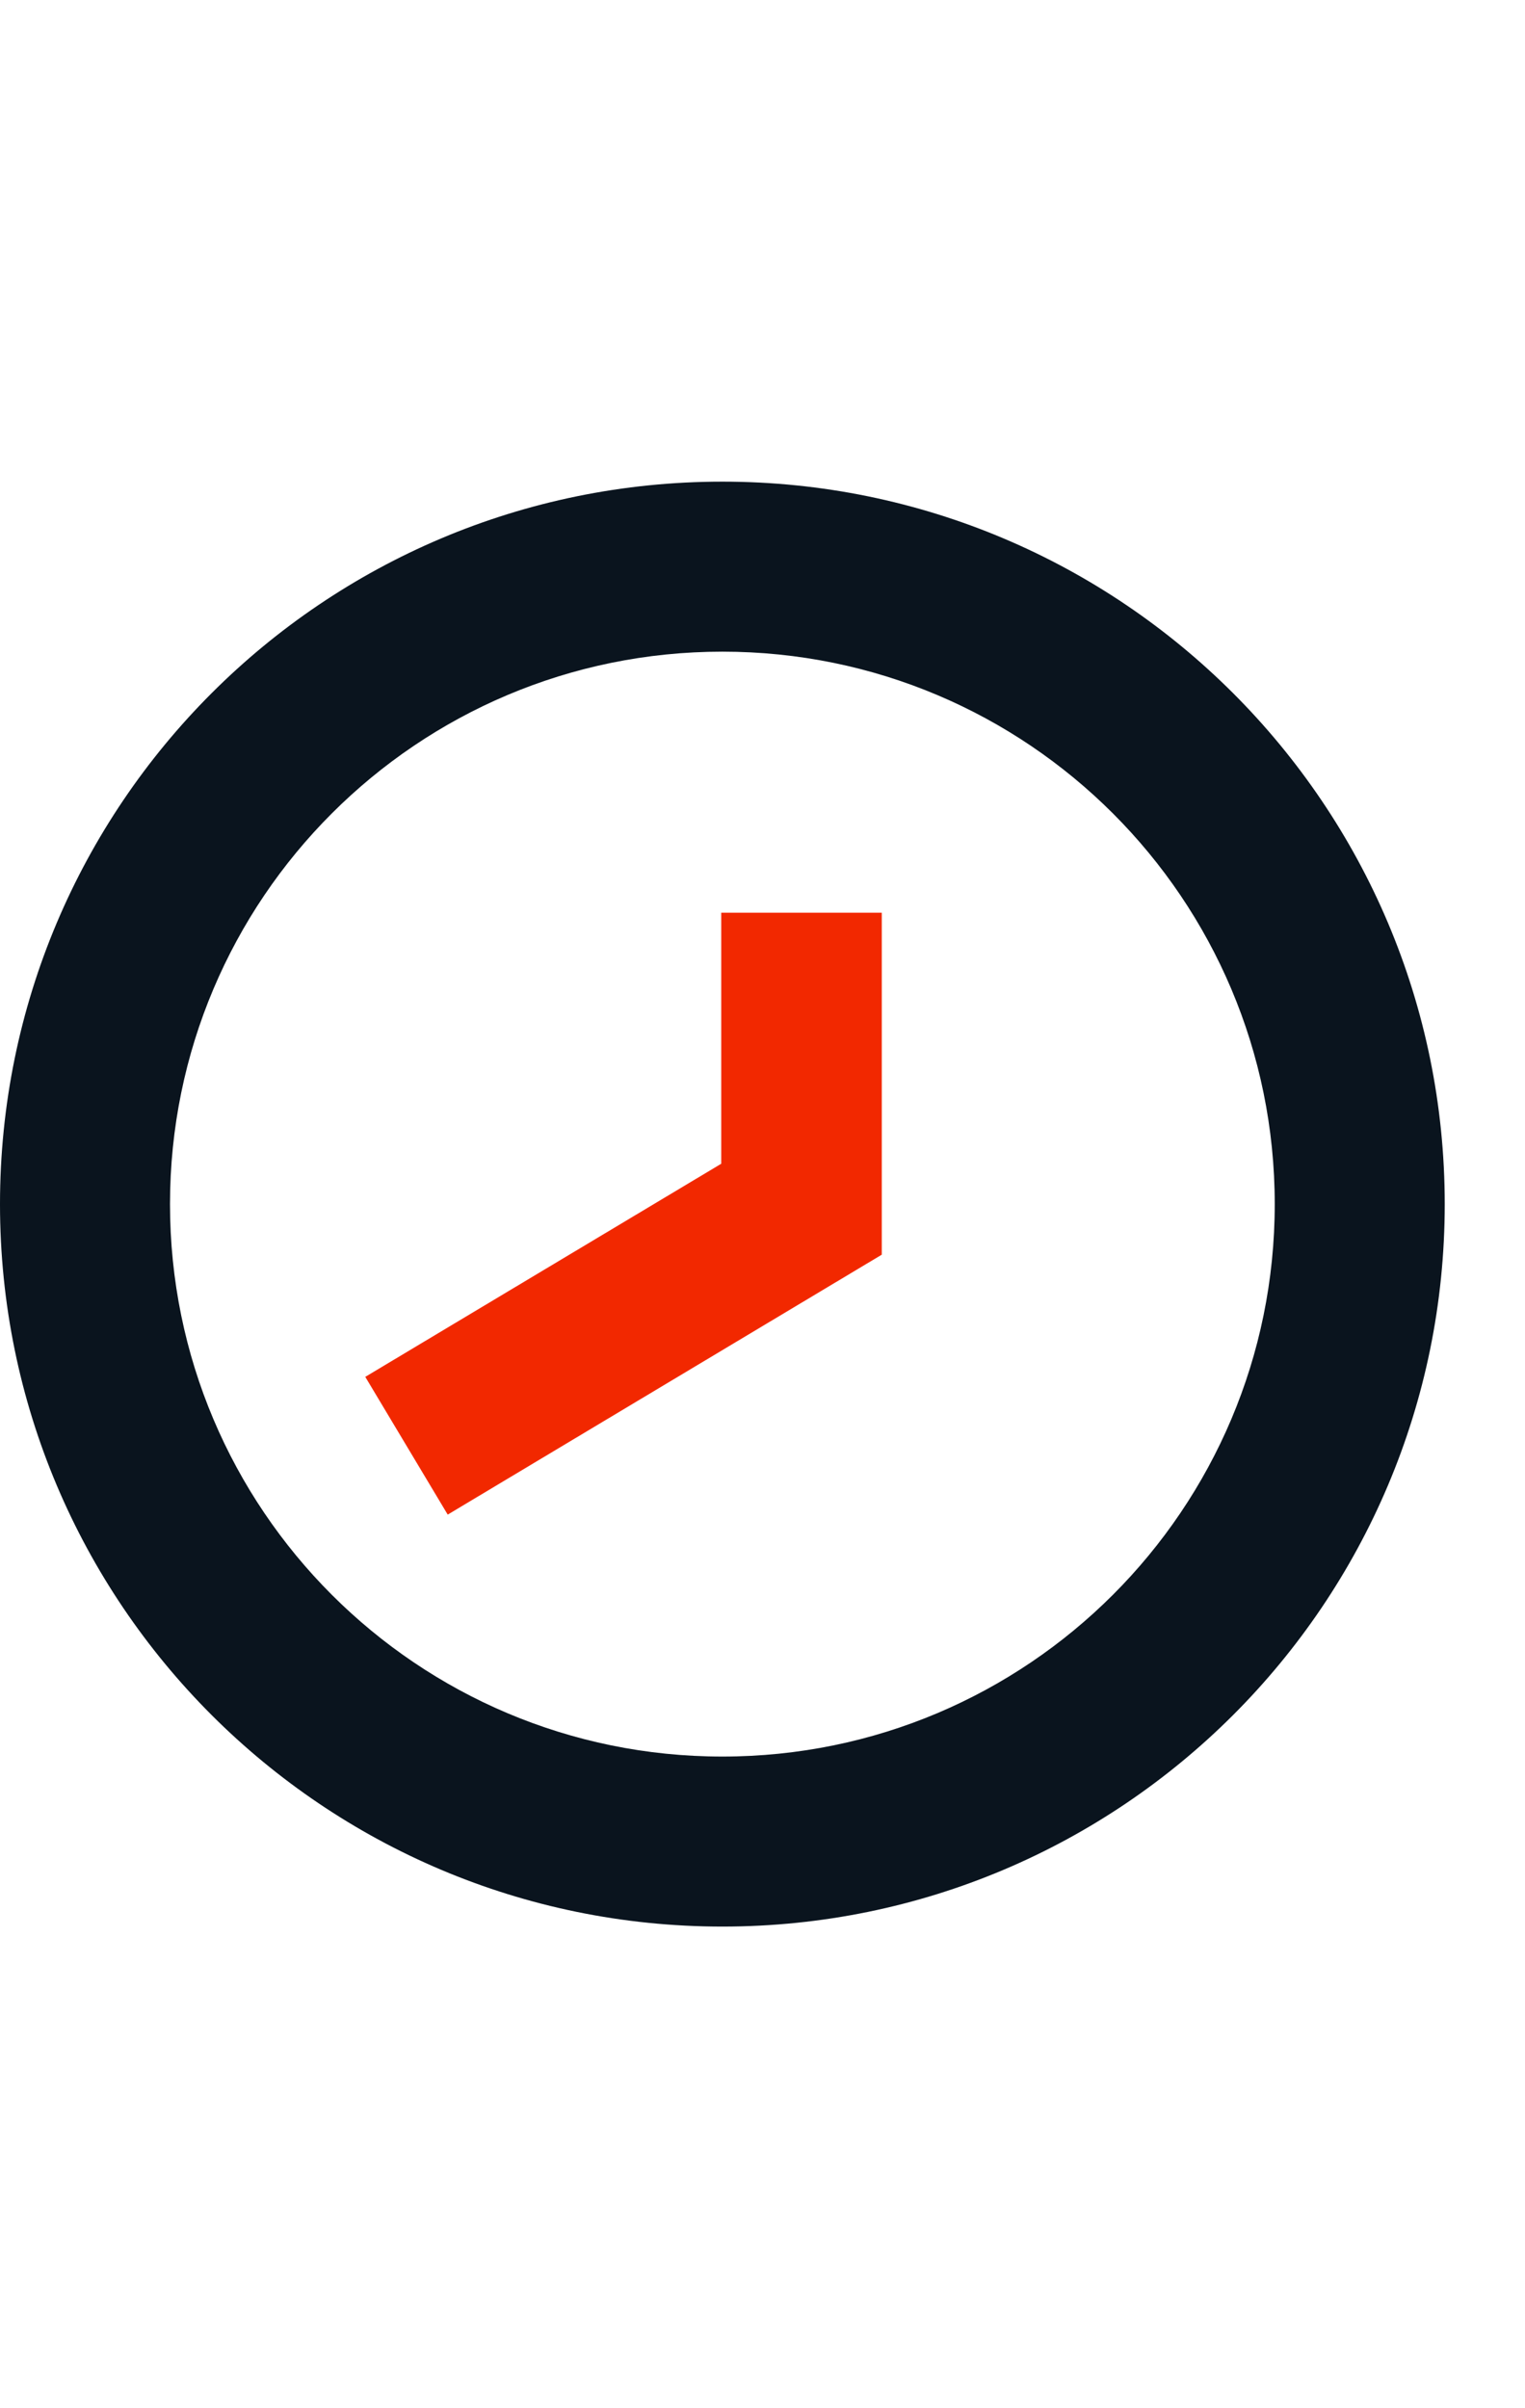 <svg width="19" height="30" viewBox="0 0 19 30" fill="none" xmlns="http://www.w3.org/2000/svg">
<path fill-rule="evenodd" clip-rule="evenodd" d="M9 21.882C12.801 21.882 15.882 18.801 15.882 15C15.882 11.199 12.801 8.118 9 8.118C5.199 8.118 2.118 11.199 2.118 15C2.118 18.801 5.199 21.882 9 21.882ZM9 24C13.971 24 18 19.971 18 15C18 10.029 13.971 6 9 6C4.029 6 0 10.029 0 15C0 19.971 4.029 24 9 24Z" fill="#0A141E"/>
<path d="M10.986 15.63V11.37H8.986V14.497L4.551 17.152L5.578 18.868L10.986 15.63Z" fill="#F22800"/>
</svg>

